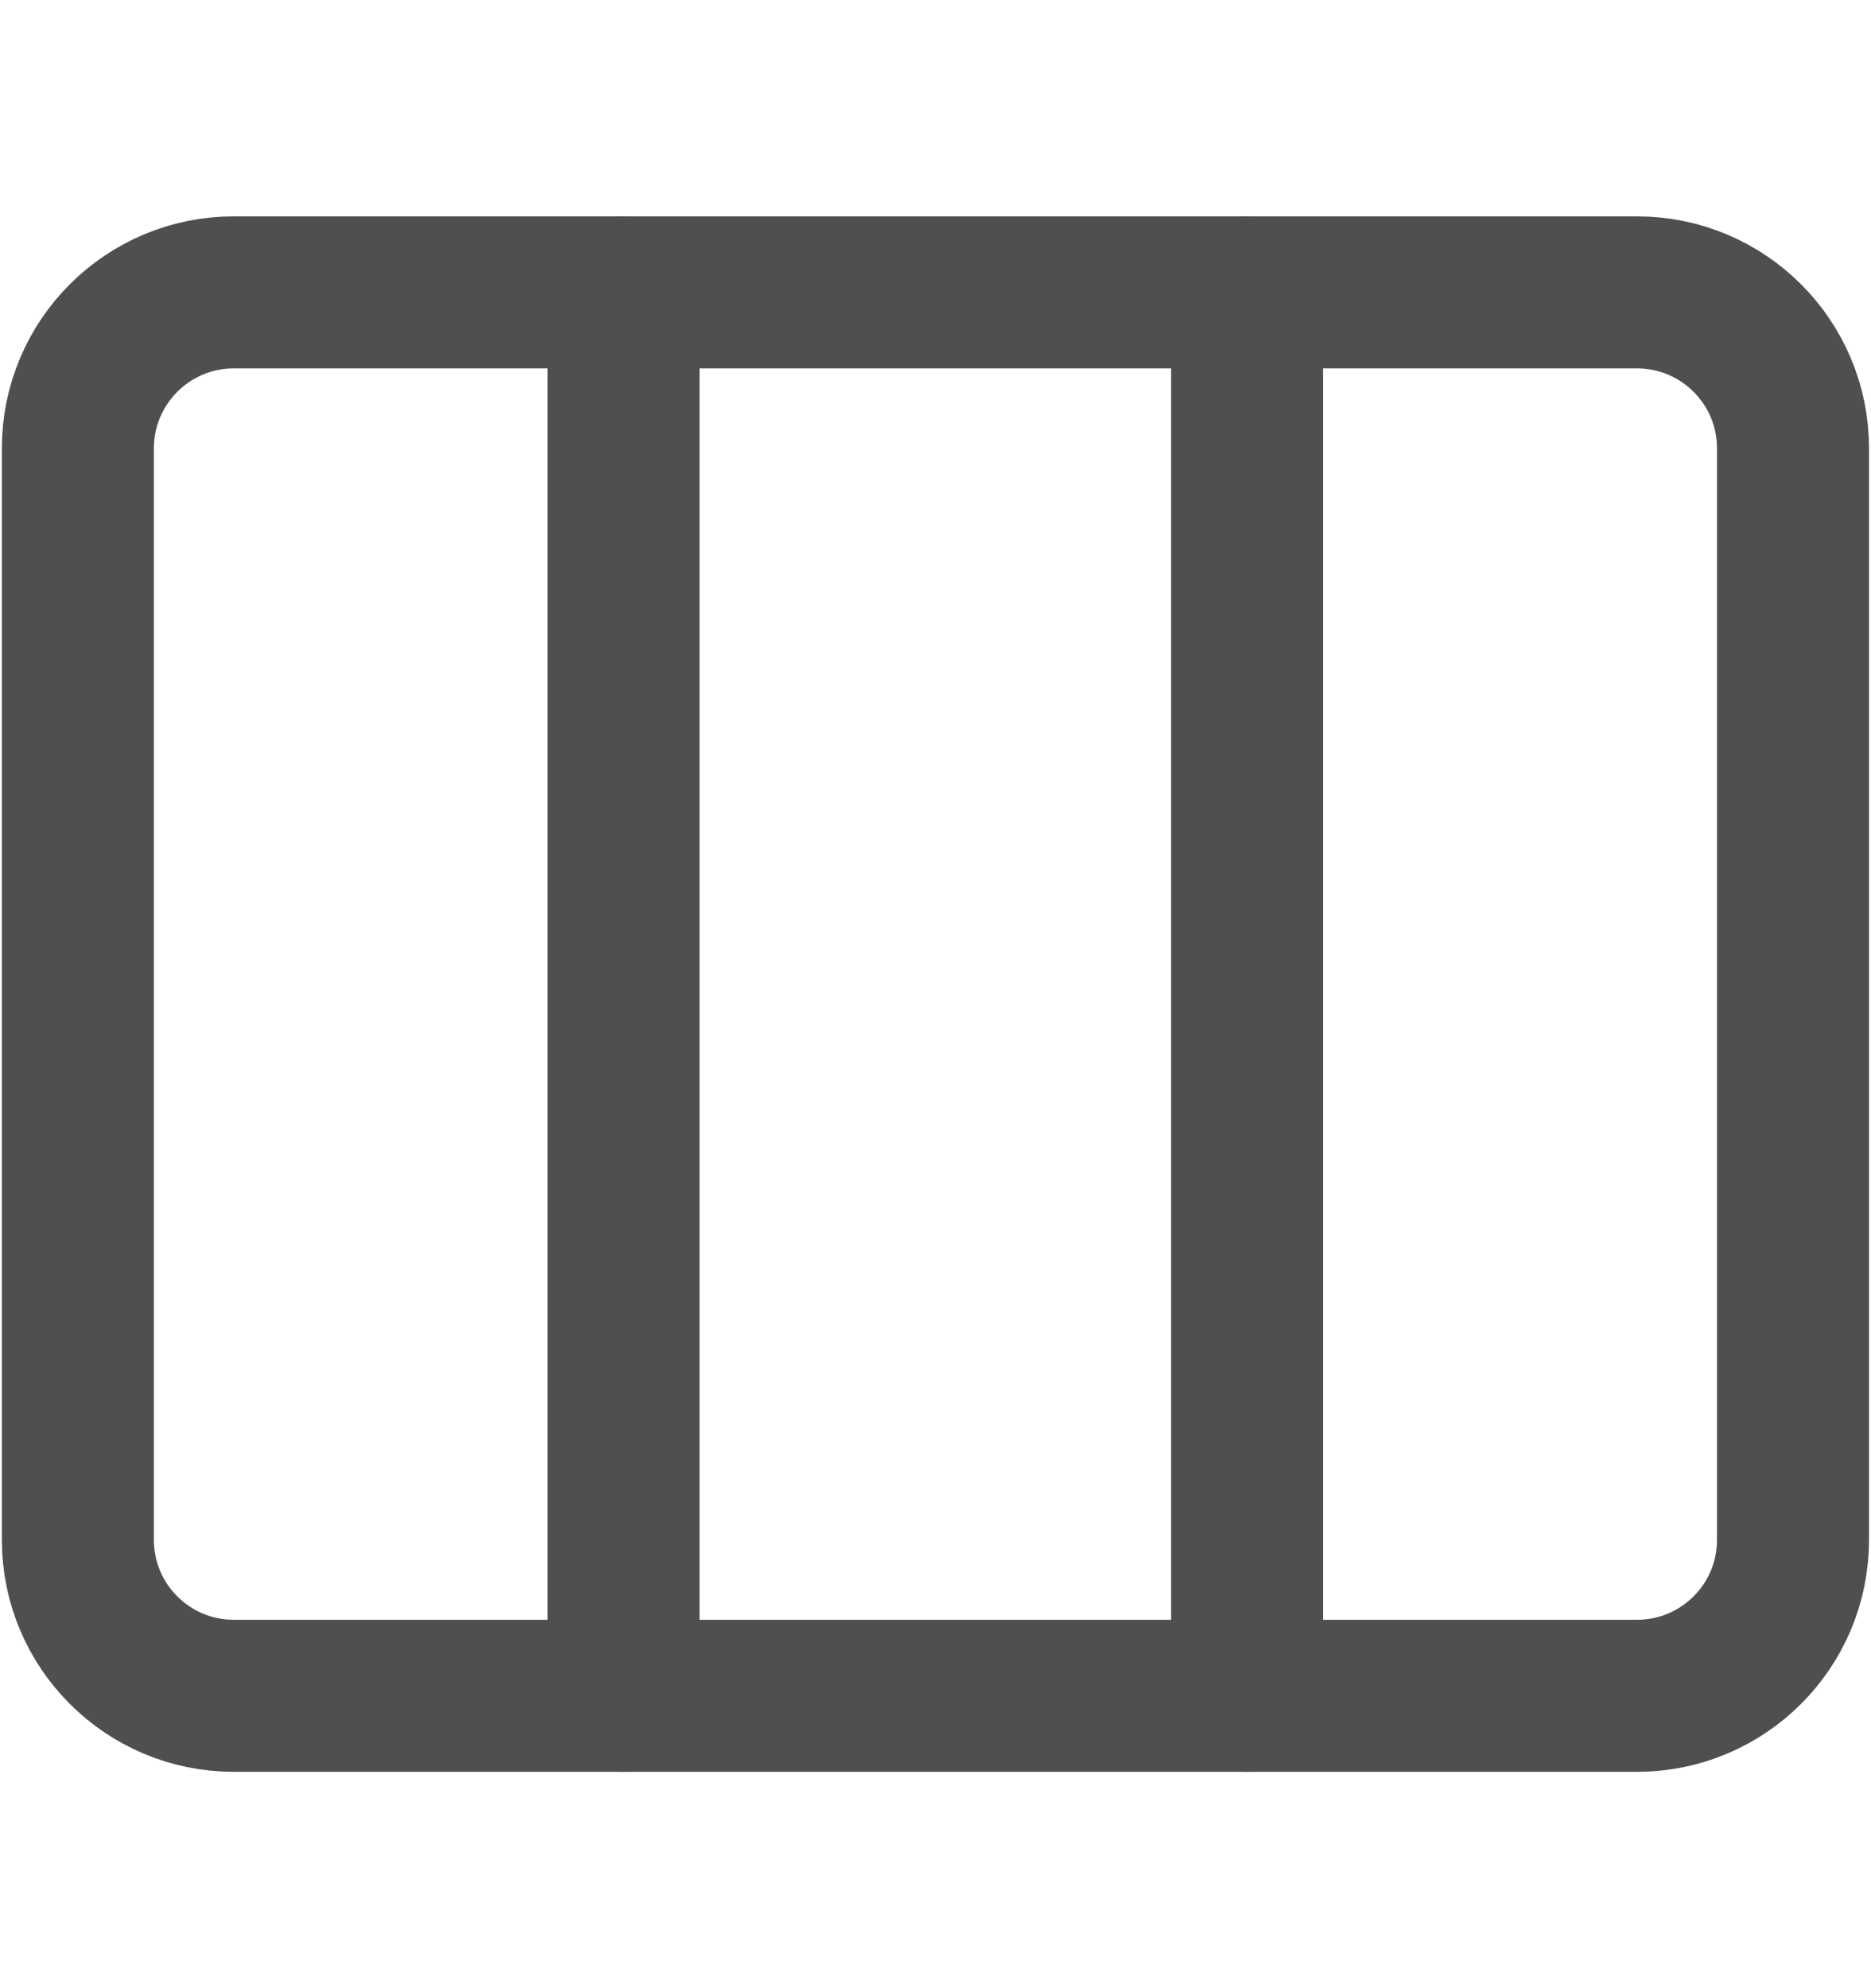 <svg width="16" height="17" viewBox="0 0 16 17" fill="none" xmlns="http://www.w3.org/2000/svg">
<path d="M13.999 2.5H1.999C1.263 2.5 0.666 3.097 0.666 3.833V13.167C0.666 13.903 1.263 14.5 1.999 14.5H13.999C14.736 14.5 15.333 13.903 15.333 13.167V3.833C15.333 3.097 14.736 2.5 13.999 2.5Z" stroke="#4F4F4F" stroke-width="1.3" stroke-linecap="round" stroke-linejoin="round"/>
<path d="M5.332 2.5V14.5M10.665 2.5V14.5" stroke="#4F4F4F" stroke-width="1.3" stroke-linecap="round" stroke-linejoin="round"/>
</svg>
